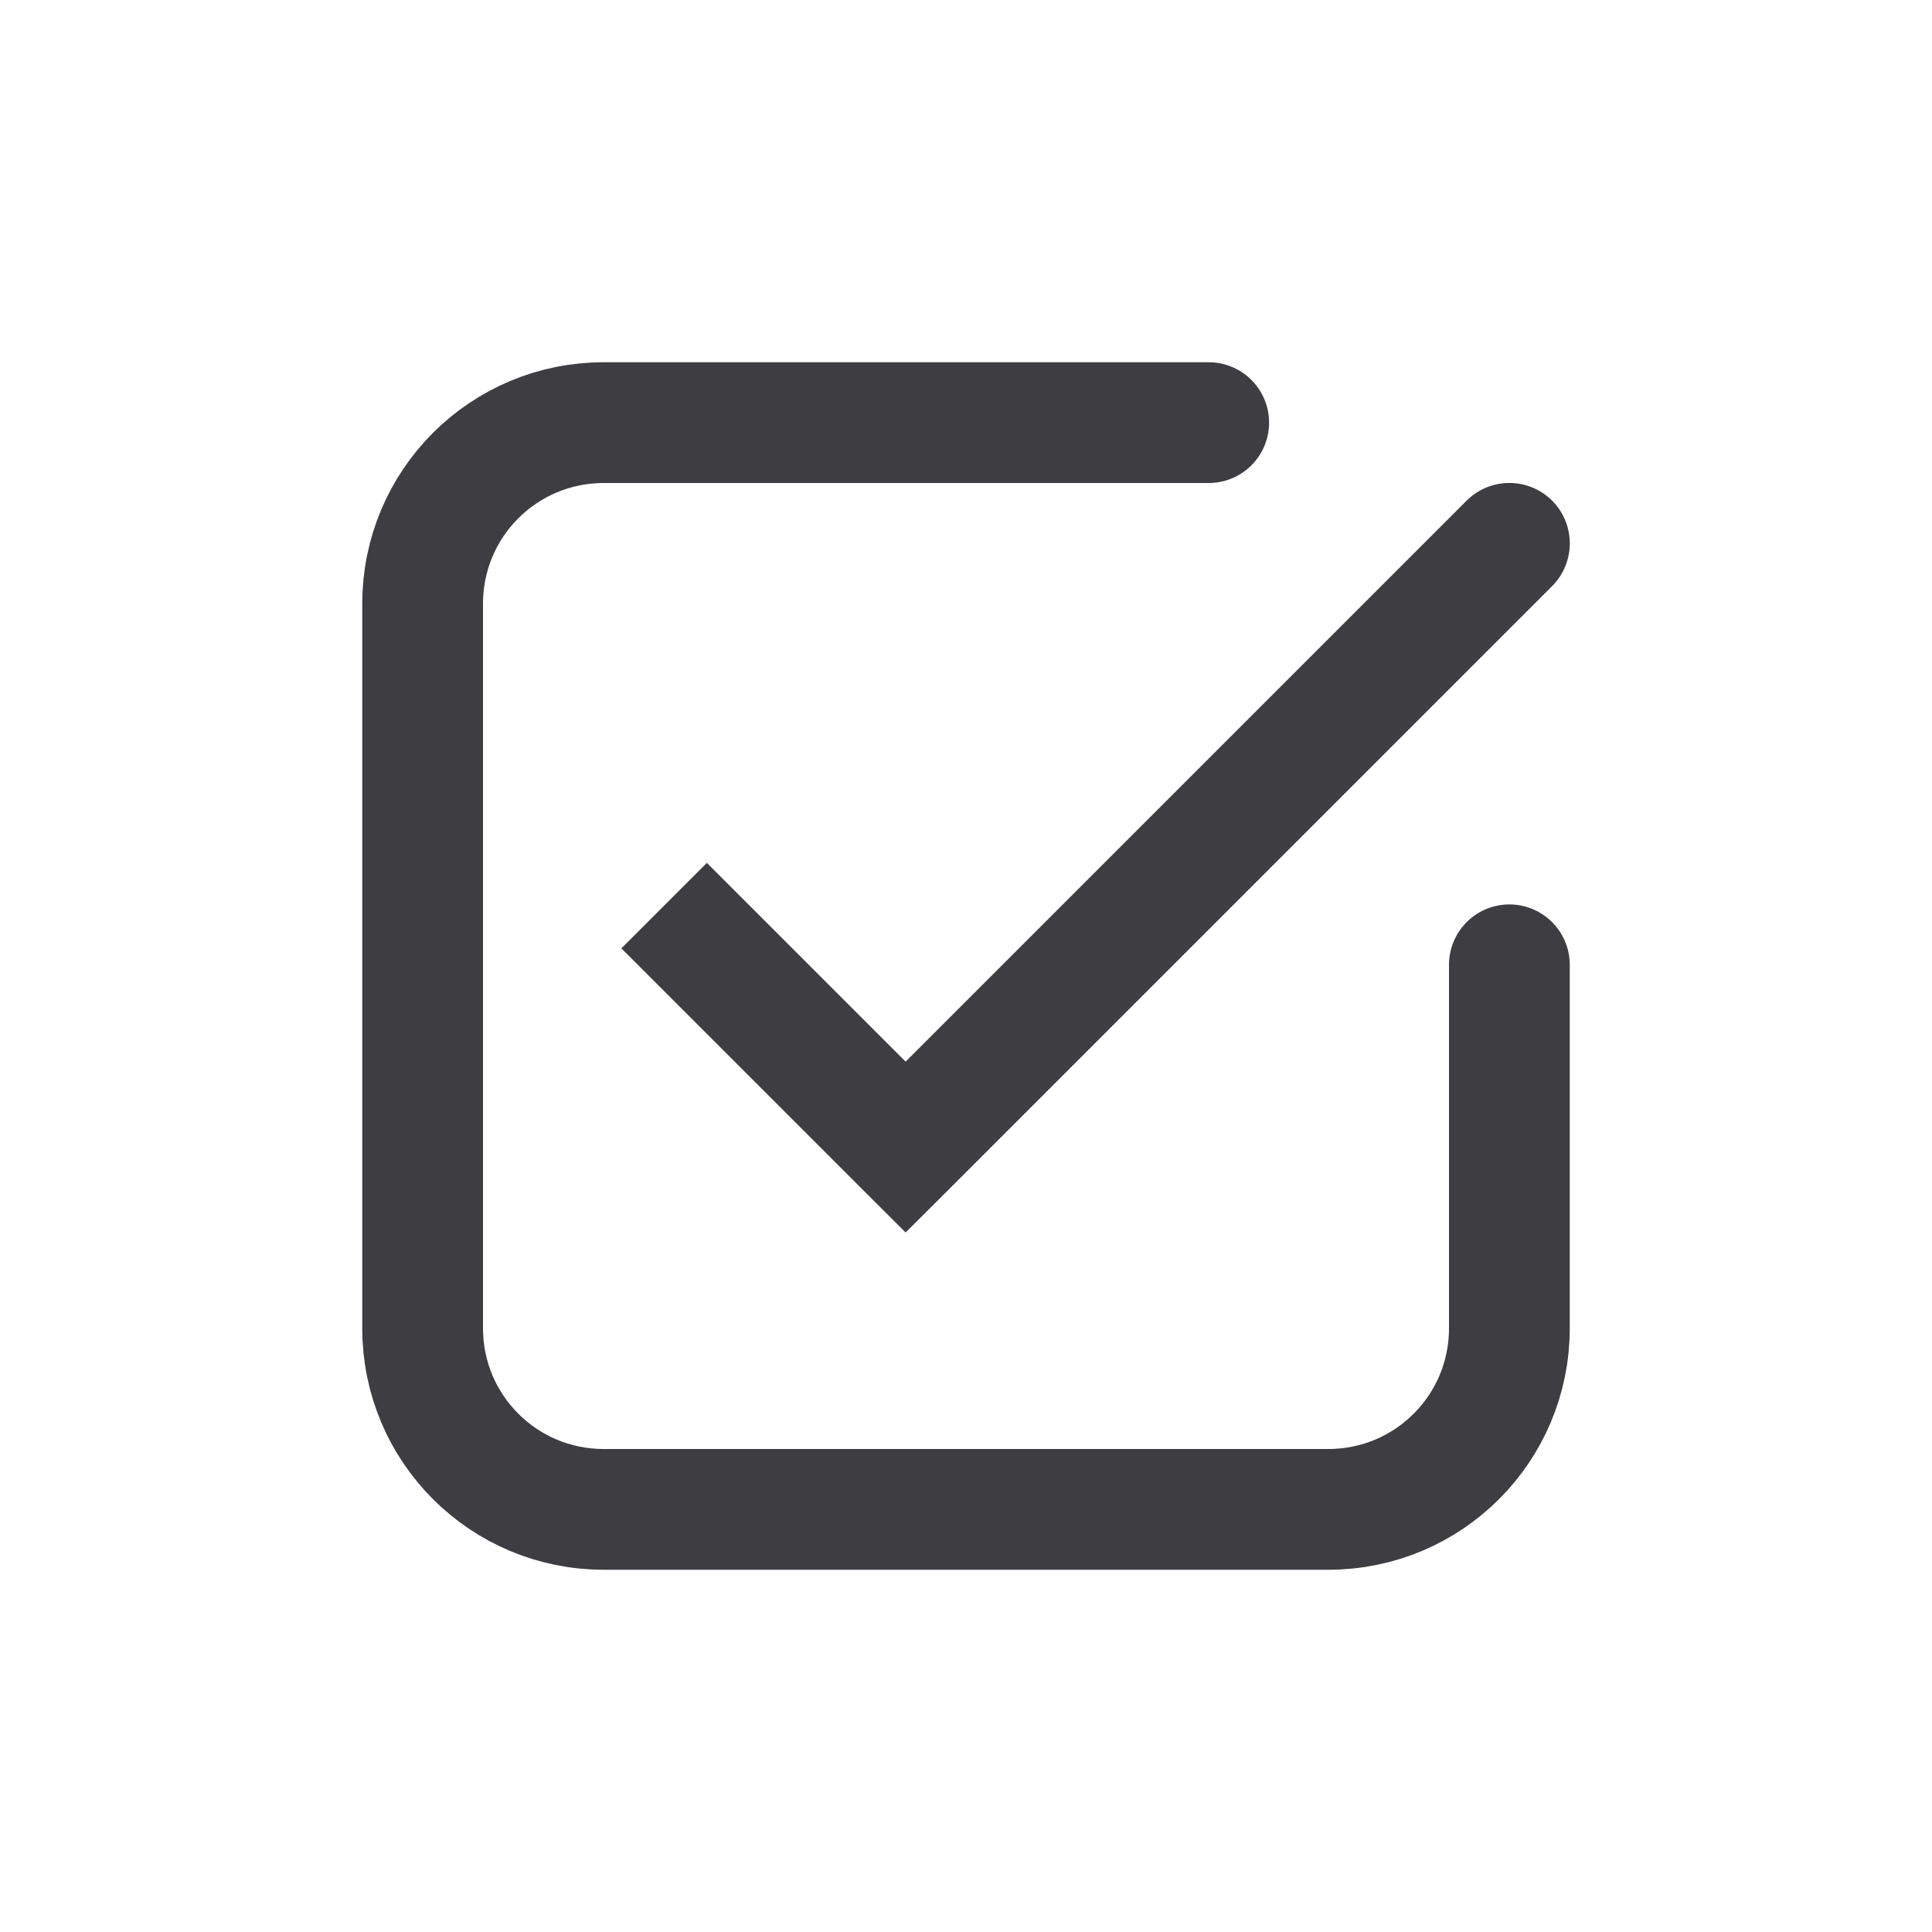 <svg width="16" height="16" viewBox="0 0 16 16" fill="none" xmlns="http://www.w3.org/2000/svg">
<path d="M12.5 7.99V11C12.5 11.83 11.83 12.5 11 12.5H5C4.17 12.5 3.5 11.83 3.5 11V5C3.5 4.17 4.17 3.5 5 3.5H10.01" stroke="#3D3D42" stroke-miterlimit="10" stroke-linecap="round"/>
<path d="M12.854 4.854C13.049 4.658 13.049 4.342 12.854 4.146C12.658 3.951 12.342 3.951 12.146 4.146L12.854 4.854ZM7.5 9.5L7.146 9.854L7.5 10.207L7.854 9.854L7.5 9.5ZM12.146 4.146L7.146 9.146L7.854 9.854L12.854 4.854L12.146 4.146ZM7.854 9.146L5.854 7.146L5.146 7.854L7.146 9.854L7.854 9.146Z" fill="#3D3D42"/>
</svg>
